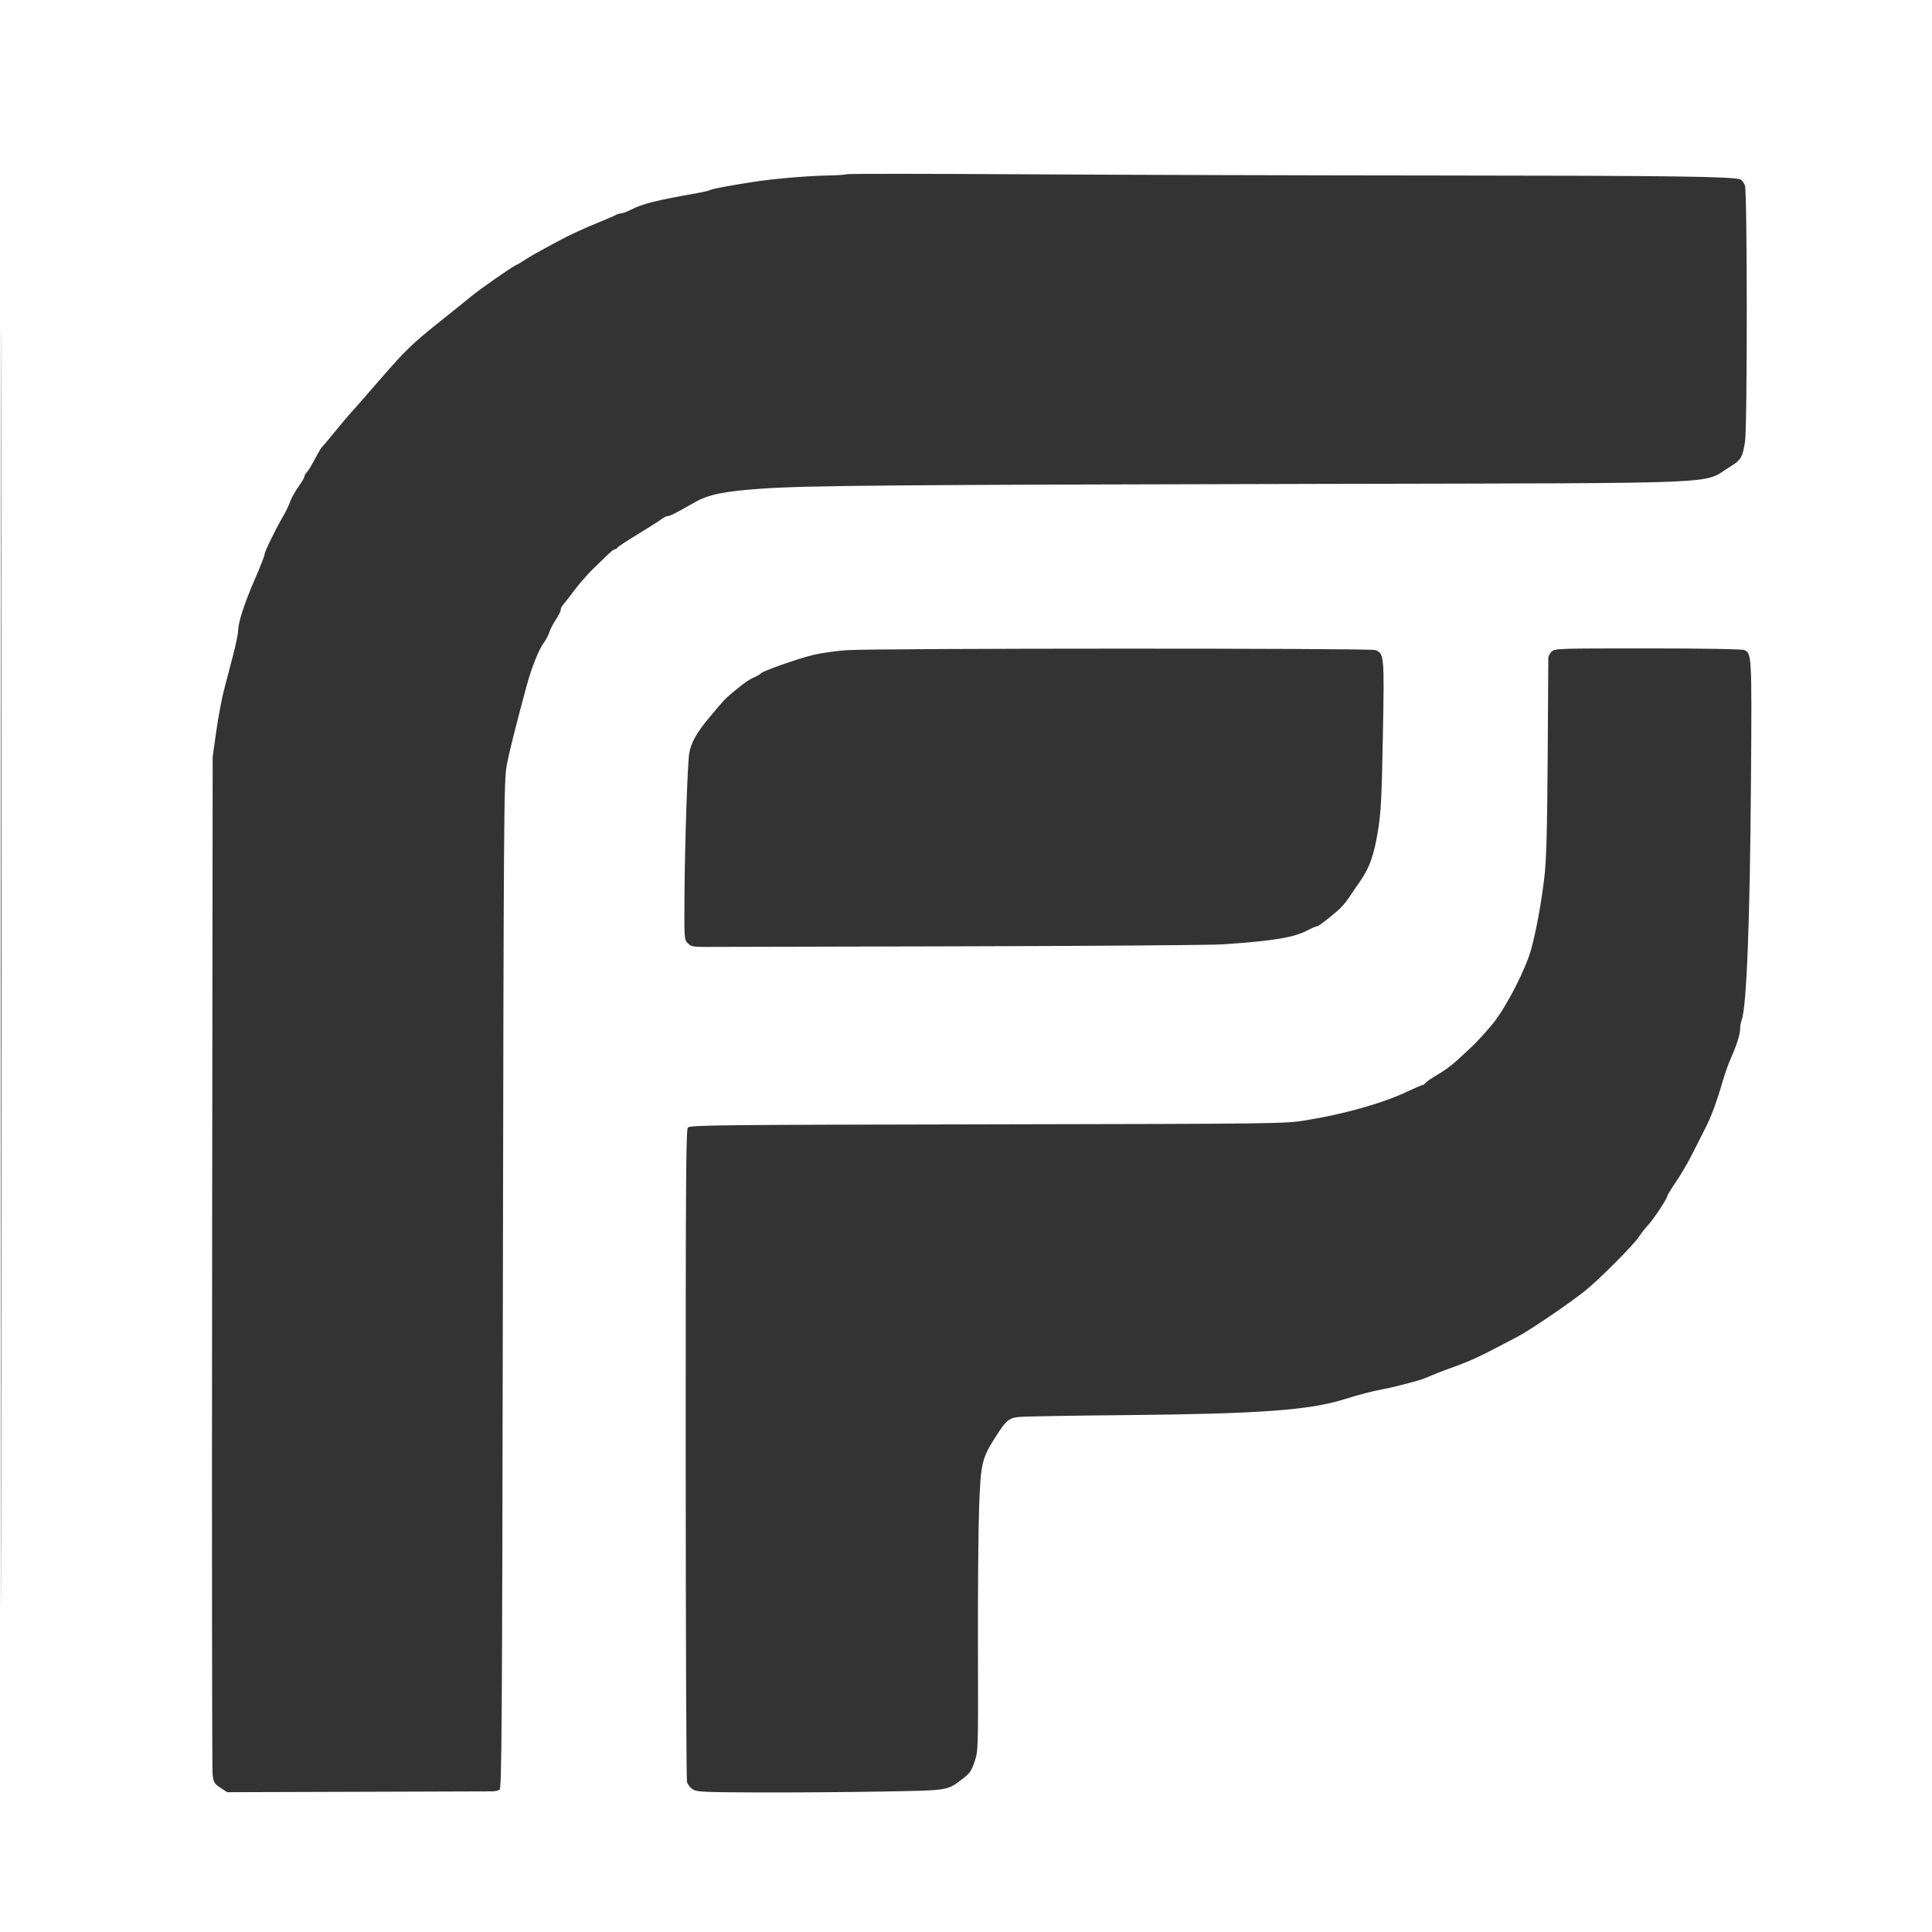 <svg xmlns="http://www.w3.org/2000/svg" xmlns:xlink="http://www.w3.org/1999/xlink" width="1000" zoomAndPan="magnify" viewBox="0 0 750 750" height="1000" preserveAspectRatio="xMidYMid meet" version="1.2"><rect x="0" y="0" width="750" height="750" fill="#333333" stroke="none"/><g id="e9e686bb11"><path style=" stroke:none;fill-rule:evenodd;fill:#ffffff;fill-opacity:1;" d="M 0.004 374.996 L 0.004 775.68 L 375.16 775.52 L 750.316 775.355 L 750.48 374.836 L 750.641 -25.684 L 0.004 -25.684 Z M 0.32 375.316 C 0.32 595.691 0.395 685.75 0.484 575.445 C 0.574 465.141 0.574 284.832 0.484 174.766 C 0.395 64.695 0.32 154.941 0.32 375.316 M 328.75 67.621 C 328.562 67.824 325.098 68.055 321.043 68.133 C 313.289 68.277 300.055 69.422 292.488 70.602 C 282.945 72.09 276.469 73.305 275.824 73.727 C 275.453 73.965 273.273 74.496 270.977 74.906 C 254.391 77.848 249.508 79.07 244.82 81.461 C 243.344 82.215 241.684 82.832 241.137 82.832 C 240.586 82.832 239.637 83.117 239.023 83.465 C 238.41 83.812 235.355 85.133 232.234 86.395 C 226.973 88.523 220.406 91.555 217.359 93.262 C 216.652 93.66 213.91 95.133 211.262 96.539 C 208.609 97.945 205.289 99.867 203.875 100.809 C 202.465 101.75 200.875 102.688 200.344 102.891 C 198.938 103.43 186.227 112.297 182.934 115.039 C 181.387 116.328 175.781 120.836 170.484 125.059 C 160.418 133.082 157.07 136.305 148.324 146.402 C 141.551 154.223 135.992 160.562 135.145 161.441 C 134.773 161.824 132.469 164.59 130.016 167.594 C 127.566 170.594 125.348 173.207 125.09 173.395 C 124.828 173.586 123.926 175.043 123.082 176.633 C 120.719 181.07 119.828 182.555 118.957 183.508 C 118.516 183.988 118.152 184.684 118.152 185.059 C 118.152 185.434 117.117 187.184 115.848 188.945 C 114.582 190.711 113.129 193.336 112.617 194.781 C 112.105 196.227 110.91 198.719 109.961 200.32 C 107.367 204.68 102.77 214.031 102.754 214.969 C 102.742 215.711 101.465 218.965 98.293 226.348 C 94.773 234.539 92.473 241.758 92.453 244.691 C 92.441 245.902 91.566 250.219 90.504 254.277 C 89.445 258.34 87.855 264.406 86.973 267.762 C 86.094 271.117 84.738 278.344 83.965 283.816 L 82.559 293.77 L 82.344 489.613 C 82.223 597.332 82.309 686.988 82.531 688.855 C 82.898 691.938 83.176 692.41 85.566 693.992 L 88.203 695.734 L 138.656 695.574 C 166.402 695.488 189.973 695.41 191.035 695.402 C 192.094 695.398 193.395 695.121 193.922 694.785 C 194.773 694.246 194.926 671.527 195.219 498.789 C 195.531 315.469 195.621 303.023 196.688 297.301 C 197.707 291.809 199.902 283.02 204.461 266.156 C 206.344 259.191 209.293 251.816 211.129 249.484 C 211.867 248.547 212.812 246.746 213.227 245.488 C 213.641 244.23 214.812 241.965 215.832 240.457 C 216.848 238.949 217.68 237.273 217.68 236.734 C 217.68 236.191 218.047 235.367 218.492 234.898 C 218.941 234.434 220.934 231.871 222.926 229.207 C 224.914 226.547 228.34 222.645 230.535 220.539 C 232.473 218.684 234.406 216.82 236.328 214.949 C 237.32 213.977 238.418 213.184 238.77 213.184 C 239.121 213.184 239.504 212.938 239.621 212.637 C 239.738 212.332 243.301 209.984 247.539 207.418 C 251.777 204.852 255.934 202.207 256.777 201.547 C 257.617 200.883 258.73 200.34 259.246 200.34 C 260.109 200.34 261.918 199.418 269.691 195 C 275.059 191.953 281.254 190.688 295.699 189.691 C 313.219 188.48 345.75 188.203 513.699 187.844 C 673.953 187.5 660.453 188.051 671.285 181.398 C 675.887 178.574 676.441 177.668 677.418 171.445 C 678.332 165.594 678.312 74.699 677.395 72.062 C 677.016 70.98 676.219 69.898 675.625 69.66 C 672.797 68.52 648.047 68.191 561.215 68.133 C 509.477 68.102 436.082 67.887 398.117 67.664 C 360.152 67.438 328.938 67.418 328.75 67.621 M 328.766 252.395 C 324.707 252.664 318.926 253.469 315.926 254.18 C 310.09 255.57 295.918 260.539 295.363 261.391 C 295.18 261.672 294.312 262.223 293.438 262.613 C 290.77 263.805 289.34 264.754 285.707 267.762 C 281.273 271.426 281.789 270.895 275.867 277.914 C 270.465 284.316 268.199 288.312 267.539 292.598 C 266.883 296.832 265.863 327.367 265.723 346.926 C 265.594 364.57 265.609 364.777 267.02 366.188 C 268.273 367.445 269.098 367.609 274.043 367.594 C 277.125 367.582 321.688 367.473 373.074 367.355 C 424.461 367.234 470.113 366.895 474.527 366.602 C 494.238 365.277 502.121 363.988 507.457 361.219 C 509.188 360.32 510.887 359.586 511.23 359.586 C 511.824 359.586 514.156 357.828 519.328 353.484 C 520.59 352.426 522.574 350.113 523.742 348.348 C 525.102 346.297 526.488 344.266 527.902 342.25 C 531.543 337.098 533.352 332.078 534.855 322.957 C 536.094 315.457 536.355 310.547 536.824 285.781 C 537.422 254.605 537.336 253.648 533.914 252.348 C 531.922 251.59 340.215 251.633 328.766 252.395 M 602.309 252.996 C 601.602 253.699 601.039 254.785 601.055 255.402 C 601.07 256.02 600.957 273.574 600.805 294.41 C 600.586 324.156 600.297 334.156 599.473 340.965 C 598.273 350.855 596.453 360.785 594.469 368.254 C 592.406 376.027 584.707 391.023 579.516 397.391 C 576.879 400.621 573.023 404.816 570.93 406.73 C 569.105 408.406 567.285 410.086 565.473 411.77 C 563.66 413.453 560.398 415.848 558.227 417.09 C 556.051 418.332 553.922 419.77 553.492 420.289 C 553.062 420.805 552.473 421.23 552.184 421.23 C 551.891 421.23 549.254 422.363 546.32 423.746 C 536.652 428.309 522.172 432.41 506.973 434.891 C 498.703 436.238 497.32 436.258 383.25 436.469 C 277.758 436.66 267.816 436.77 267.027 437.723 C 266.309 438.59 266.168 459.988 266.191 564.359 C 266.207 633.438 266.43 690.746 266.684 691.715 C 266.938 692.68 267.922 693.98 268.871 694.602 C 270.438 695.629 272.84 695.742 294.387 695.824 C 307.469 695.871 329.008 695.715 342.254 695.477 C 368.902 694.988 367.469 695.219 373.863 690.395 C 376.422 688.469 377.129 687.434 378.328 683.895 C 379.738 679.711 379.746 679.418 379.641 639.871 C 379.578 617.973 379.785 593.27 380.098 584.969 C 380.73 568.027 381.156 566.191 386.344 558 C 390.52 551.402 391.613 550.465 395.609 550.055 C 397.516 549.855 416.562 549.531 437.926 549.332 C 488.719 548.859 508.277 547.434 521.723 543.23 C 527.699 541.363 532.289 540.16 536.492 539.359 C 540.016 538.691 542.824 538.008 549.977 536.07 C 551.391 535.691 553.703 534.855 555.113 534.215 C 556.527 533.574 559.344 532.453 561.375 531.719 C 571.809 527.961 572.797 527.5 589.145 518.883 C 594.031 516.309 608.984 506.148 615.309 501.105 C 620.609 496.879 634.039 483.414 636.18 480.176 C 637.129 478.746 638.75 476.672 639.789 475.57 C 641.883 473.34 647.258 465.219 647.258 464.281 C 647.258 463.953 648.801 461.43 650.691 458.672 C 652.578 455.914 655.484 450.91 657.152 447.555 C 658.816 444.199 661.008 439.863 662.023 437.922 C 664.18 433.789 666.488 427.555 668.73 419.82 C 669.609 416.785 671.031 412.754 671.891 410.863 C 674.133 405.918 675.512 401.562 675.512 399.418 C 675.512 398.391 675.777 396.852 676.105 395.988 C 678.047 390.887 679.328 357.898 679.73 302.531 C 680.086 254.258 680.043 253.465 677.012 252.312 C 676.094 251.965 660.316 251.711 639.512 251.711 C 604.449 251.711 603.562 251.742 602.309 252.996 "/></g></svg>